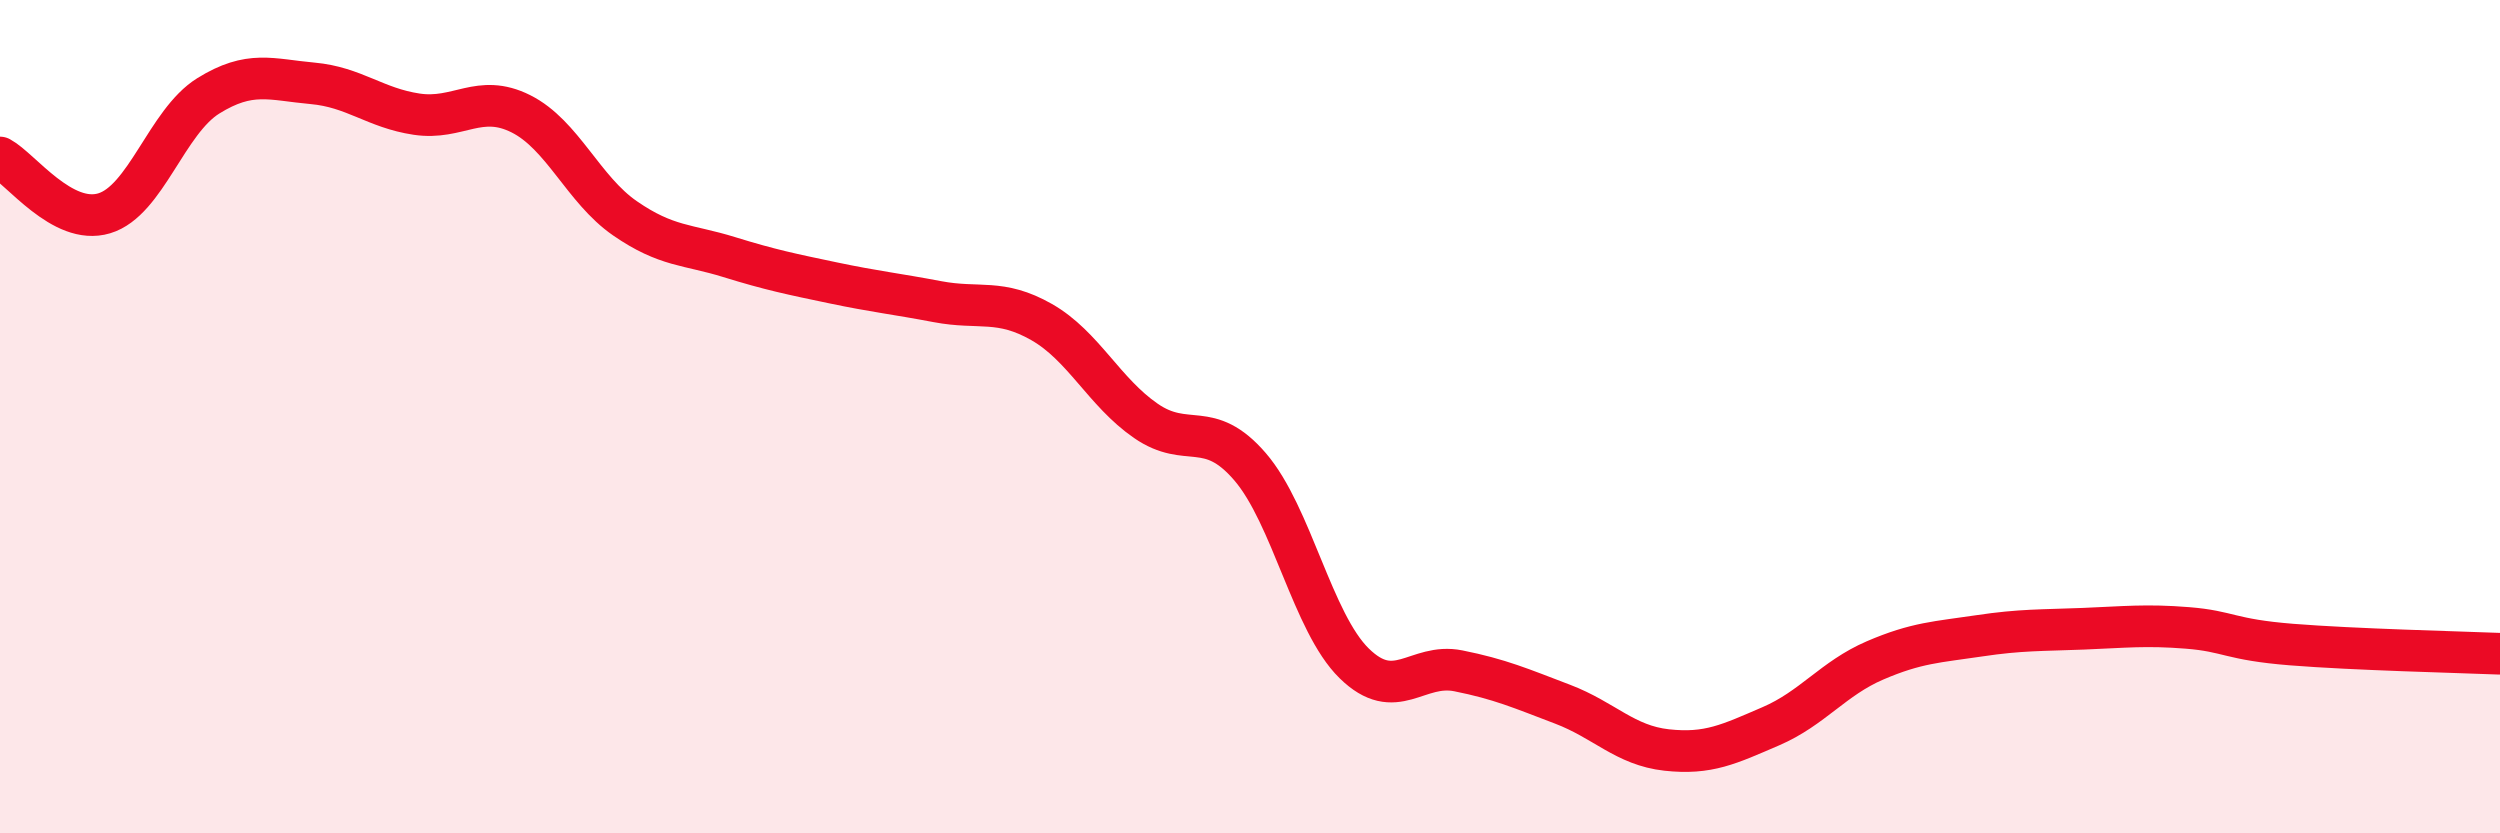 
    <svg width="60" height="20" viewBox="0 0 60 20" xmlns="http://www.w3.org/2000/svg">
      <path
        d="M 0,3.78 C 0.5,4.05 1.5,5.42 2.5,5.12 C 3.5,4.82 4,2.92 5,2.3 C 6,1.68 6.5,1.91 7.5,2 C 8.5,2.09 9,2.59 10,2.74 C 11,2.89 11.5,2.23 12.5,2.73 C 13.5,3.23 14,4.55 15,5.24 C 16,5.93 16.5,5.86 17.5,6.17 C 18.5,6.48 19,6.58 20,6.79 C 21,7 21.5,7.05 22.5,7.24 C 23.5,7.43 24,7.16 25,7.73 C 26,8.3 26.5,9.41 27.5,10.1 C 28.5,10.79 29,10.04 30,11.2 C 31,12.36 31.5,14.94 32.5,15.92 C 33.5,16.9 34,15.9 35,16.1 C 36,16.3 36.5,16.52 37.5,16.9 C 38.5,17.28 39,17.89 40,18 C 41,18.11 41.5,17.86 42.5,17.43 C 43.5,17 44,16.28 45,15.85 C 46,15.42 46.5,15.41 47.5,15.26 C 48.5,15.11 49,15.13 50,15.09 C 51,15.05 51.5,14.99 52.5,15.07 C 53.5,15.15 53.5,15.35 55,15.47 C 56.5,15.59 59,15.65 60,15.69L60 20L0 20Z"
        fill="#EB0A25"
        opacity="0.1"
        stroke-linecap="round"
        stroke-linejoin="round"
      />
      <path
        d="M 0,3.78 C 0.5,4.05 1.5,5.42 2.5,5.12 C 3.5,4.82 4,2.92 5,2.3 C 6,1.68 6.5,1.91 7.5,2 C 8.5,2.09 9,2.59 10,2.74 C 11,2.89 11.5,2.23 12.5,2.73 C 13.5,3.23 14,4.55 15,5.24 C 16,5.93 16.5,5.86 17.5,6.17 C 18.5,6.48 19,6.58 20,6.79 C 21,7 21.5,7.05 22.5,7.24 C 23.5,7.43 24,7.16 25,7.73 C 26,8.3 26.5,9.41 27.5,10.1 C 28.5,10.79 29,10.04 30,11.2 C 31,12.36 31.5,14.94 32.5,15.92 C 33.5,16.9 34,15.9 35,16.1 C 36,16.3 36.5,16.52 37.5,16.9 C 38.5,17.28 39,17.89 40,18 C 41,18.11 41.5,17.86 42.5,17.43 C 43.5,17 44,16.28 45,15.85 C 46,15.42 46.5,15.41 47.5,15.26 C 48.5,15.11 49,15.13 50,15.09 C 51,15.05 51.5,14.99 52.5,15.07 C 53.5,15.15 53.5,15.35 55,15.47 C 56.5,15.59 59,15.65 60,15.69"
        stroke="#EB0A25"
        stroke-width="1"
        fill="none"
        stroke-linecap="round"
        stroke-linejoin="round"
      />
    </svg>
  